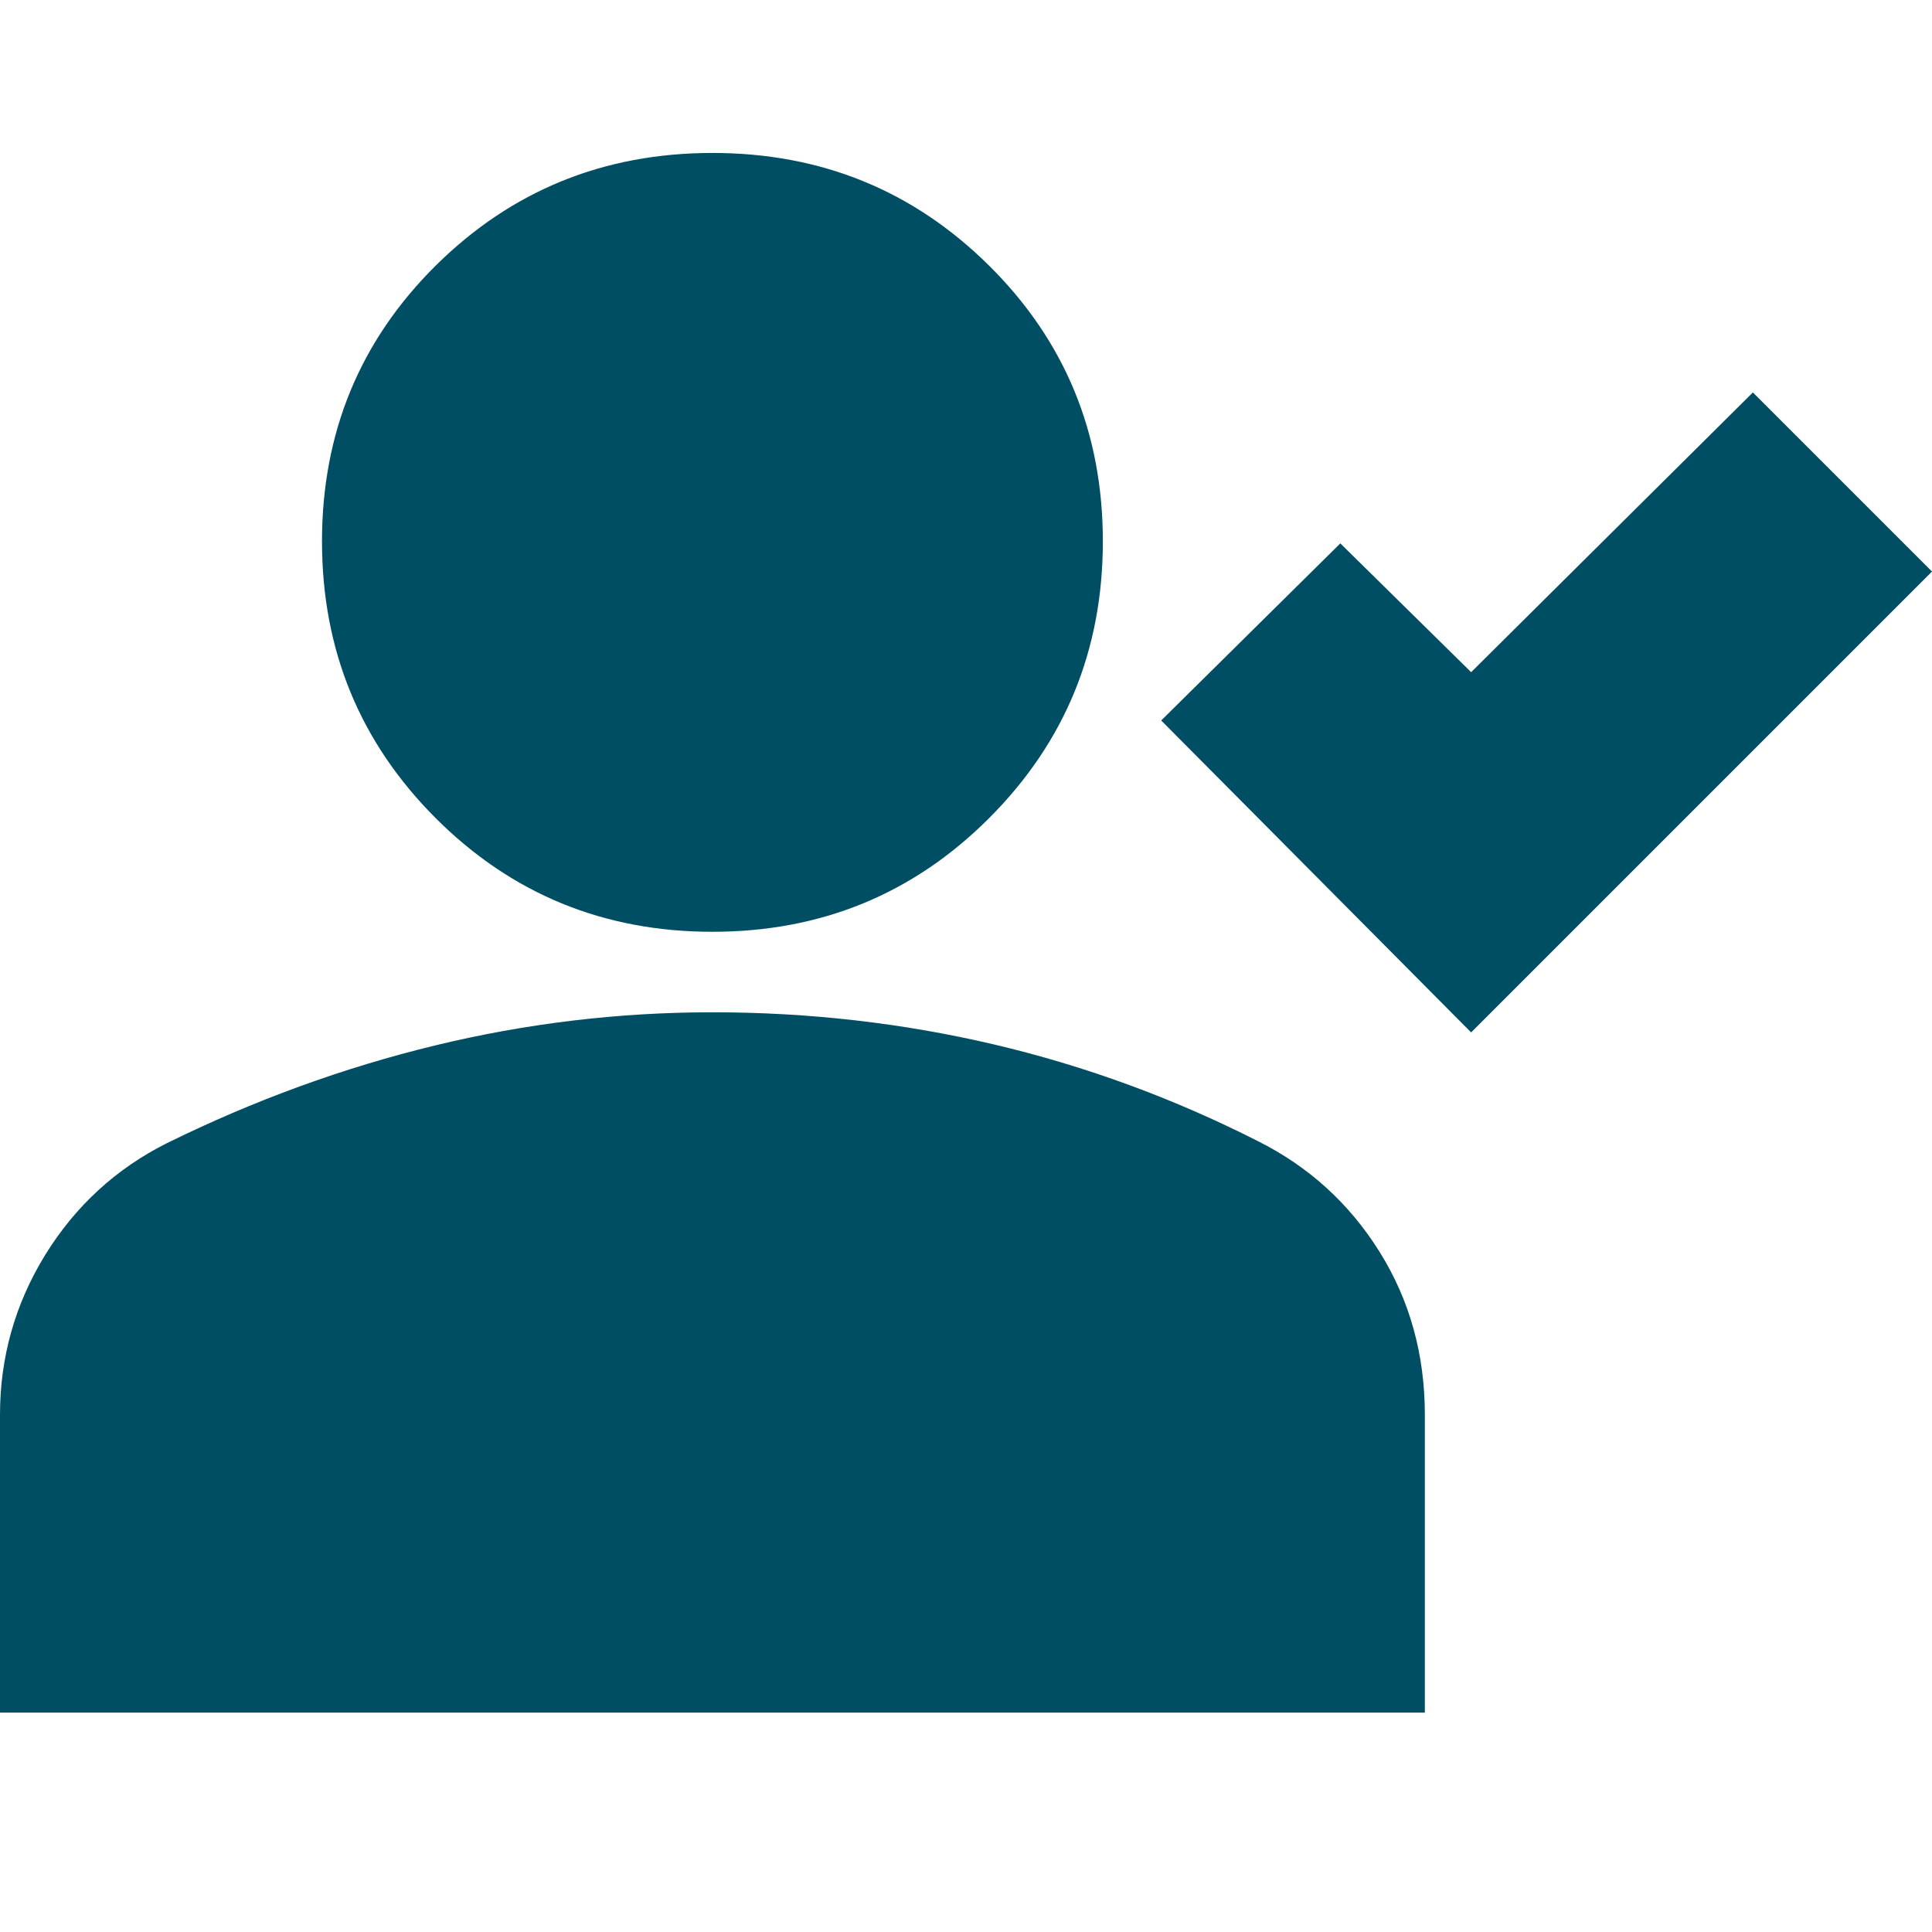 <svg width="24" height="24" viewBox="0 0 24 24" fill="none" xmlns="http://www.w3.org/2000/svg">
<path d="M18.275 12.825L14.425 8.95L16.65 6.75L18.275 8.35L21.775 4.875L24 7.1L18.275 12.825ZM8.85 11.575C7.5 11.575 6.354 11.105 5.412 10.163C4.471 9.221 4 8.075 4 6.725C4 5.375 4.471 4.234 5.412 3.3C6.354 2.367 7.5 1.9 8.85 1.9C10.2 1.9 11.346 2.367 12.287 3.3C13.229 4.234 13.7 5.375 13.7 6.725C13.7 8.075 13.229 9.221 12.287 10.163C11.346 11.105 10.2 11.575 8.85 11.575ZM0 21.275V17.575C0 16.859 0.188 16.196 0.562 15.588C0.938 14.98 1.442 14.517 2.075 14.2C3.158 13.667 4.267 13.263 5.4 12.988C6.533 12.713 7.683 12.575 8.85 12.575C10.05 12.575 11.217 12.709 12.35 12.975C13.483 13.242 14.575 13.642 15.625 14.175C16.258 14.492 16.762 14.95 17.137 15.55C17.512 16.15 17.7 16.825 17.7 17.575V21.275H0Z" fill="#004E64"/>
</svg>
